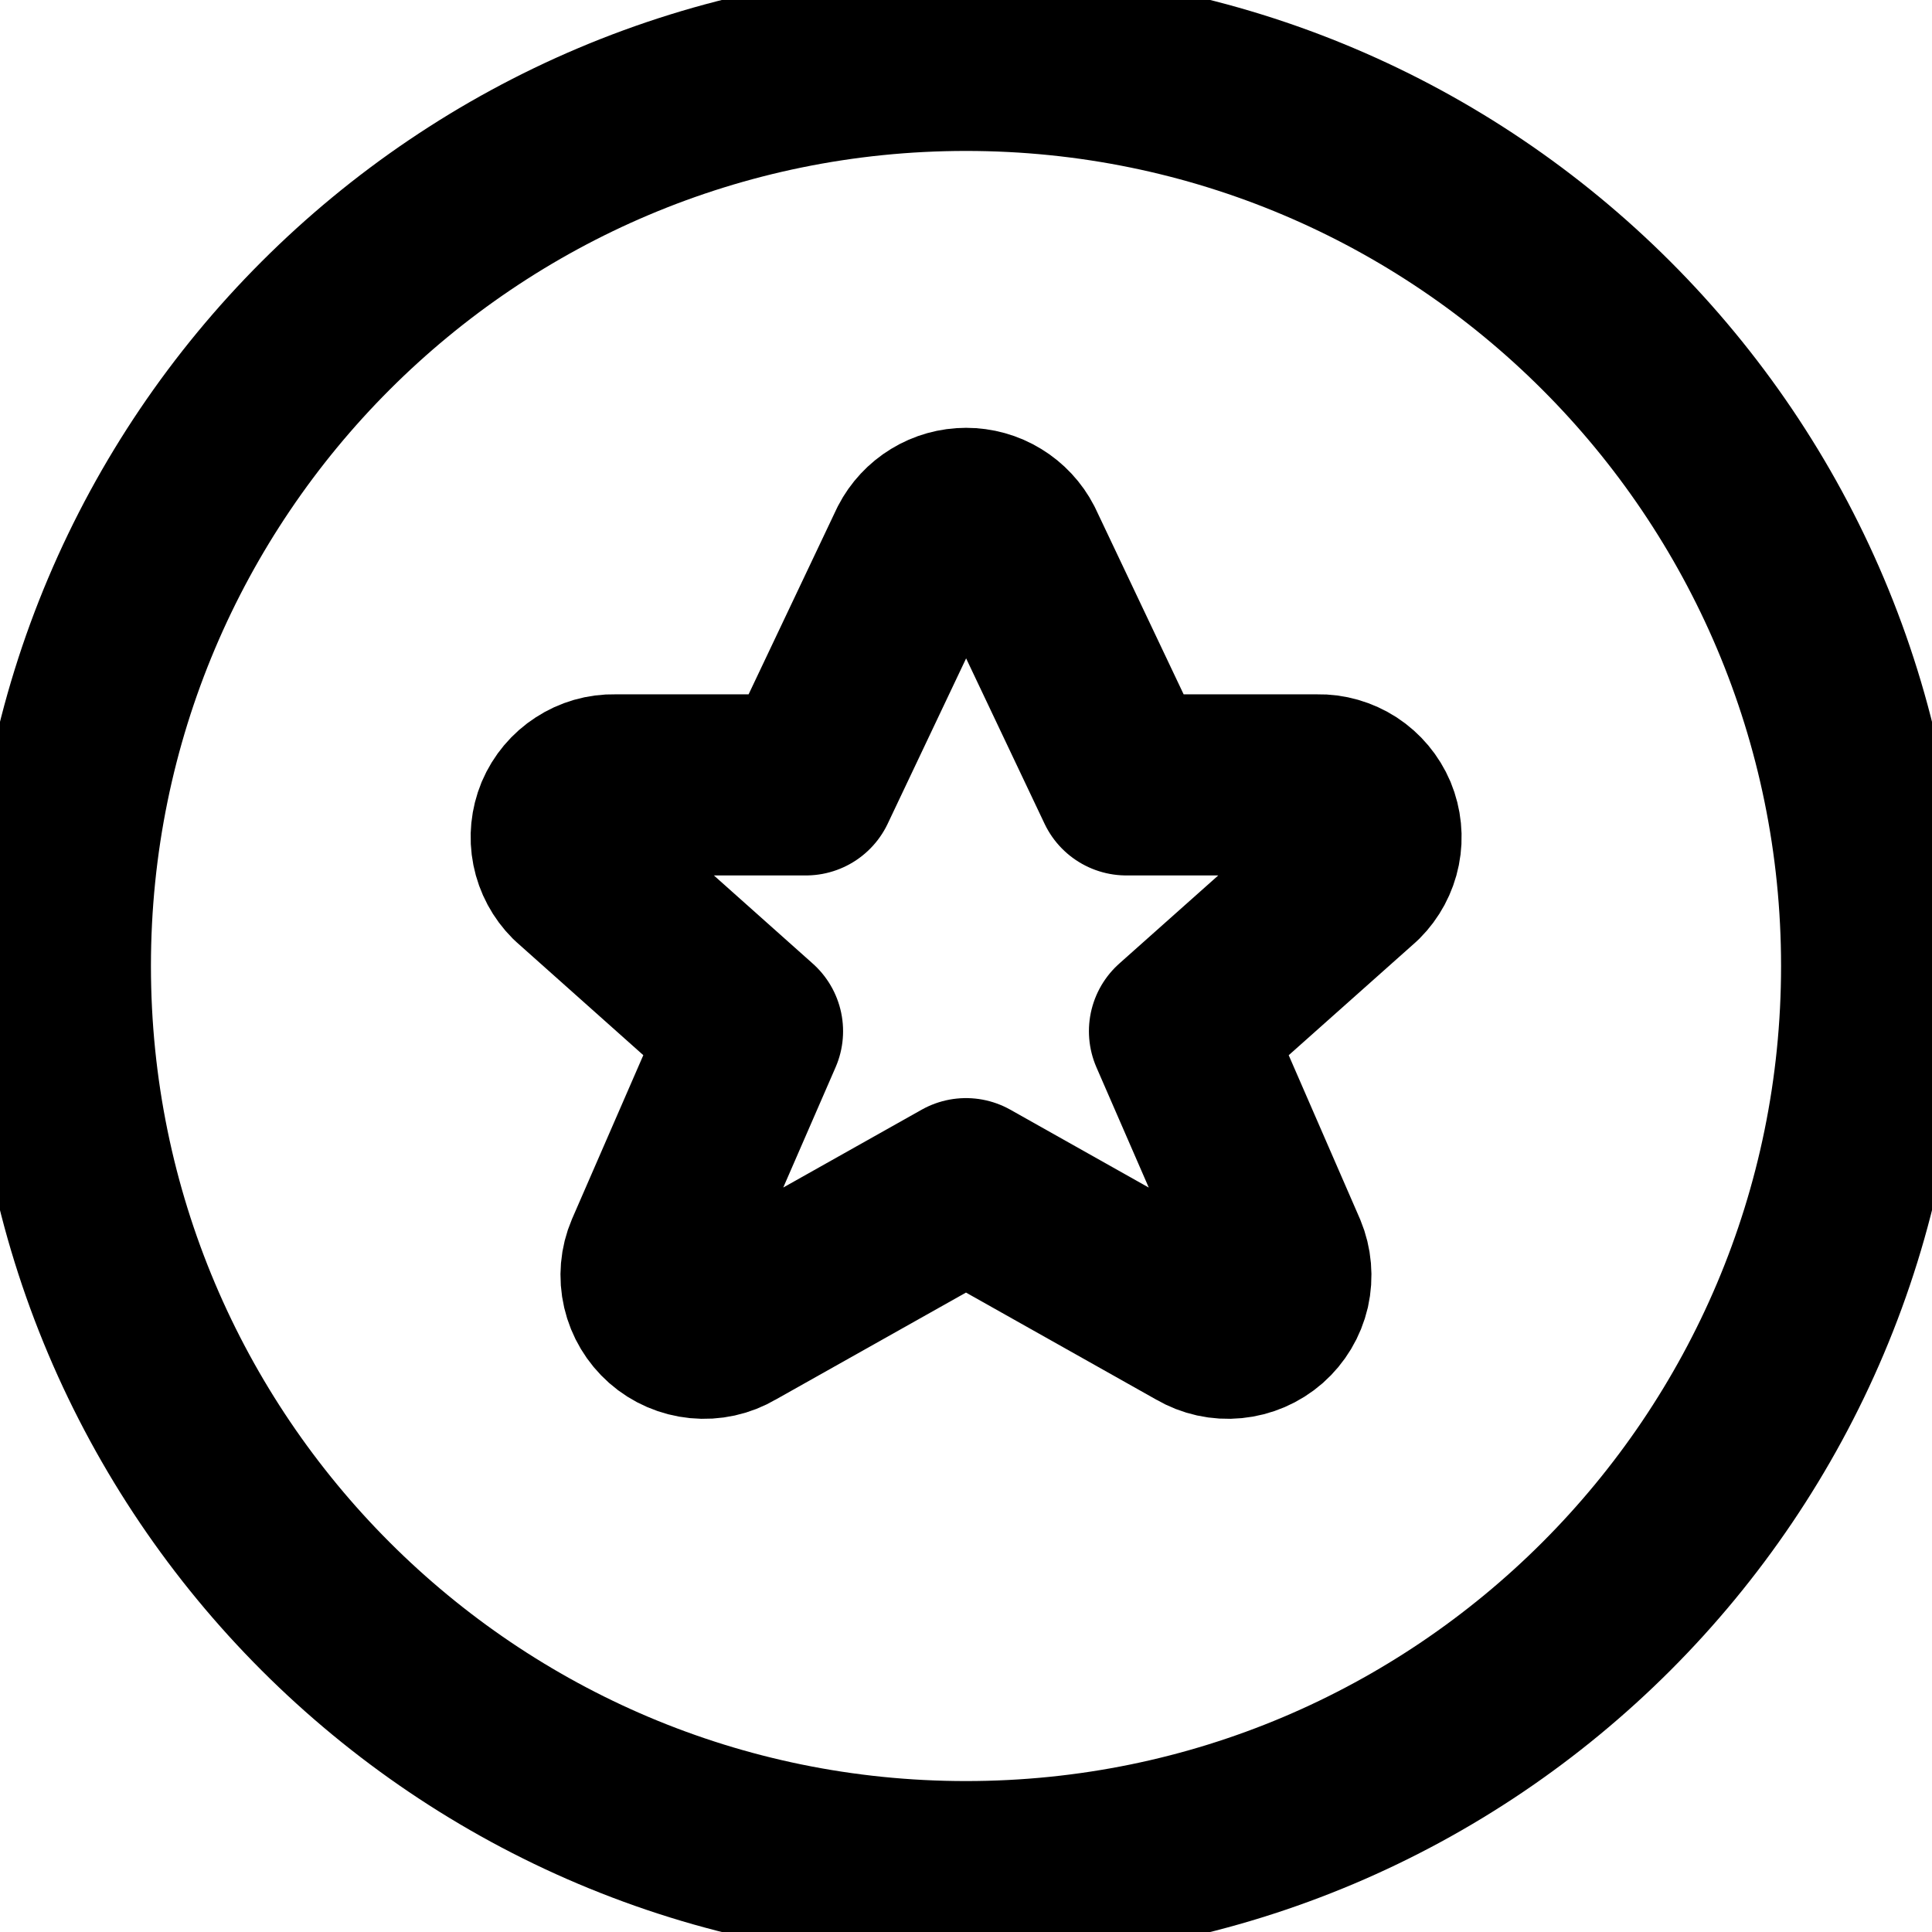 <svg width="16" height="16" viewBox="0 0 16 16" fill="none" xmlns="http://www.w3.org/2000/svg">
 
    <path d="M8.395 4.533L9.328 6.5H10.913C11 6.498 11.085 6.523 11.158 6.57C11.23 6.617 11.287 6.685 11.321 6.765C11.354 6.845 11.363 6.933 11.346 7.018C11.329 7.103 11.287 7.181 11.226 7.242L9.768 8.54L10.574 10.392C10.609 10.476 10.617 10.57 10.597 10.66C10.576 10.75 10.528 10.83 10.459 10.891C10.389 10.952 10.303 10.989 10.211 10.998C10.12 11.007 10.028 10.987 9.948 10.94L8 9.844L6.051 10.94C5.972 10.987 5.88 11.007 5.788 10.998C5.697 10.989 5.61 10.952 5.541 10.891C5.472 10.83 5.424 10.75 5.403 10.66C5.382 10.57 5.39 10.476 5.426 10.392L6.232 8.54L4.776 7.242C4.715 7.181 4.673 7.103 4.656 7.018C4.639 6.933 4.648 6.845 4.681 6.765C4.715 6.685 4.772 6.617 4.845 6.57C4.917 6.523 5.002 6.498 5.089 6.5H6.674L7.607 4.533C7.644 4.461 7.701 4.4 7.77 4.358C7.84 4.315 7.92 4.293 8.001 4.293C8.082 4.293 8.162 4.315 8.232 4.358C8.301 4.4 8.358 4.461 8.395 4.533Z" stroke="currentColor" stroke-width="1.5" stroke-linecap="round" stroke-linejoin="round"/>
    <path d="M8 15.5C12.142 15.5 15.5 12.142 15.5 8C15.5 3.858 12.142 0.5 8 0.5C3.858 0.5 0.5 3.858 0.5 8C0.5 12.142 3.858 15.5 8 15.5Z" stroke="currentColor" stroke-width="1.5" stroke-linecap="round" stroke-linejoin="round"/>

    </svg>
    